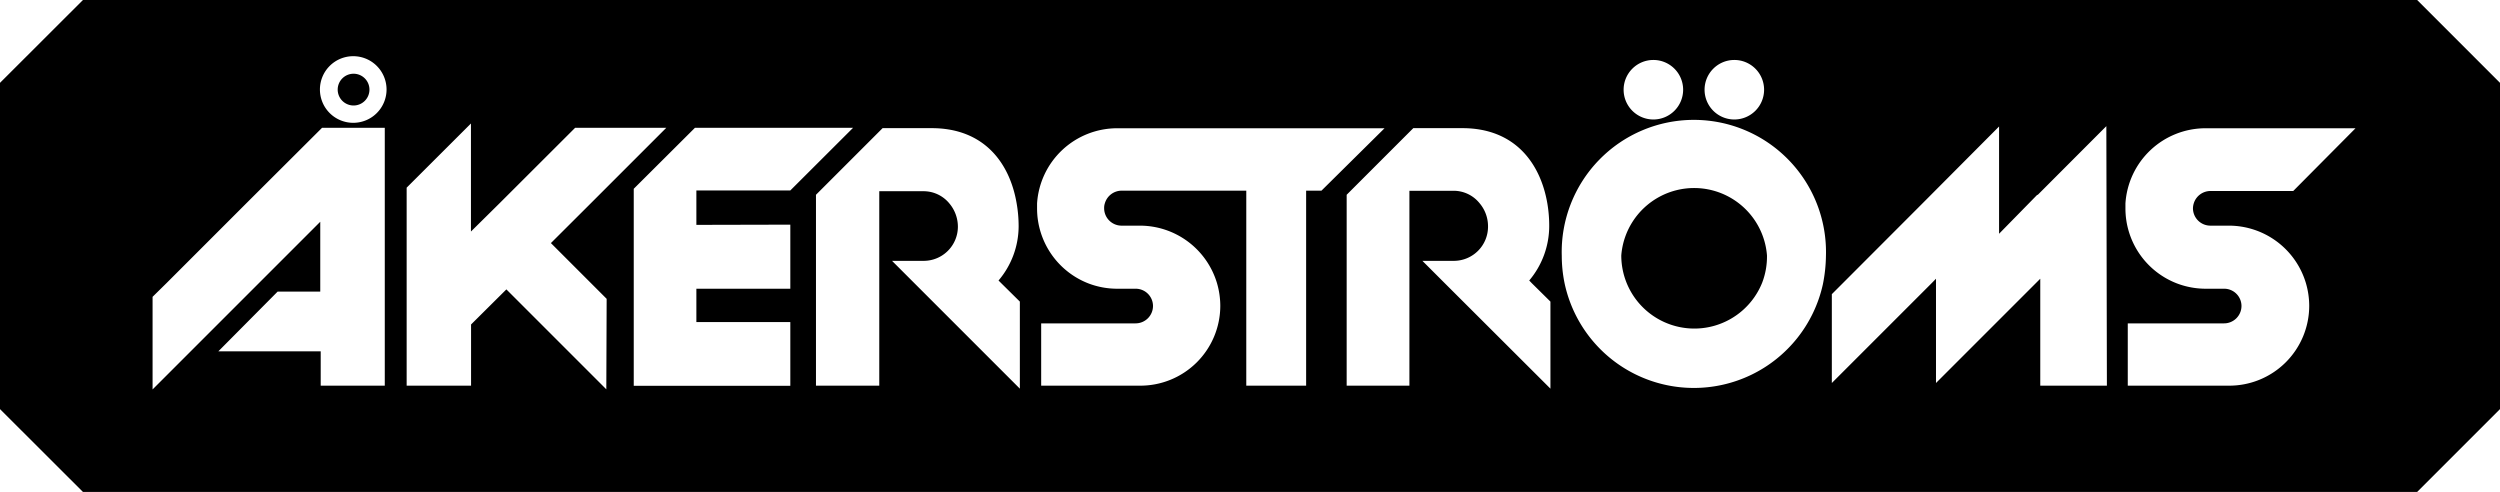 <svg id="Lager_1" data-name="Lager 1" xmlns="http://www.w3.org/2000/svg" viewBox="0 0 225.13 44.3"><path d="M217.67,0H7.47L0,7.46V36.84L7.47,44.3h210.2l7.46-7.46V7.46ZM156.18,5.4a2.68,2.68,0,1,1-2.68,2.68A2.68,2.68,0,0,1,156.18,5.4Zm-7.29,0a2.68,2.68,0,1,1-2.68,2.68A2.68,2.68,0,0,1,148.89,5.4ZM34.65,34.73H28.88V31.64H19.66L25,26.26h3.84c0-.26,0-.52,0-.77h0c0-2.11,0-3.62,0-5.52l-15.1,15.1V26.73L15,25.49l7.2-7.2L29,11.51h5.65ZM31.81,11.06a3,3,0,1,1,3-3A3,3,0,0,1,31.81,11.06Zm22.79,24-9-9-3.18,3.16v5.51H36.62V16.9l5.79-5.78v9.73L45,18.29l6.79-6.78H60l-6.78,6.78h0l-3.61,3.6,3.6,3.6,1.42,1.42ZM71.17,20.23V26H62.71v3h8.46v5.74H57.07V17l5.51-5.49H76.82l-5.65,5.64H62.71v3.1Zm11.16,5.26-2-2h2.85a3.08,3.08,0,0,0,3.08-3.08,3.26,3.26,0,0,0-.76-2.08h0a3,3,0,0,0-2.32-1.11h-4V34.73H73.48V17.54l6-6h4.41c4.81,0,7.06,3.23,7.66,6.77a12,12,0,0,1,.18,2.08,7.57,7.57,0,0,1-1.81,4.87l.25.25,1.67,1.65V35Zm35.29-8.32V34.73h-5.39V17.17H101a1.58,1.58,0,0,0-1.5,1.12,1.33,1.33,0,0,0-.07.45A1.57,1.57,0,0,0,101,20.32h1.65a7.25,7.25,0,0,1,6.94,5.17h0a7.31,7.31,0,0,1,.3,2.05,7.2,7.2,0,0,1-7.23,7.19H93.76V29.12h8.5a1.57,1.57,0,0,0,1.57-1.58A1.56,1.56,0,0,0,102.27,26h-1.66a7.23,7.23,0,0,1-2.6-.48h0a7.24,7.24,0,0,1-4.62-6.74c0-.16,0-.31,0-.46a7.23,7.23,0,0,1,7.21-6.77h24.08L119,17.17Zm12.47,8.32-2-2h2.84A3.08,3.08,0,0,0,134,20.37a3.21,3.21,0,0,0-.77-2.08h0a3,3,0,0,0-2.31-1.11h-4V34.73h-5.65V17.54l6-6h4.41c4.8,0,7.05,3.23,7.66,6.77a12,12,0,0,1,.17,2.08,7.62,7.62,0,0,1-1.8,4.87l.24.25,1.67,1.65V35Zm34.06.13a11.9,11.9,0,0,1-23.26-.13,12.34,12.34,0,0,1-.25-2.45,11.9,11.9,0,1,1,23.79,0A13.68,13.68,0,0,1,164.15,25.62Zm25.58,9.11h-6V25.1l-.39.39-9,9V25.1l-.38.39-9,9v-8l1-1,7.19-7.2h0l6.87-6.9v9.66l3.43-3.5.05,0,6.18-6.19Zm9.33-14.41h1.65a7.24,7.24,0,0,1,6.94,5.17h0a7.31,7.31,0,0,1,.3,2.05,7.2,7.2,0,0,1-7.23,7.19h-9.11V29.12h8.67a1.57,1.57,0,0,0,1.57-1.58A1.56,1.56,0,0,0,200.29,26h-1.66a7.27,7.27,0,0,1-2.6-.48h0a7.23,7.23,0,0,1-4.63-6.74c0-.16,0-.31,0-.46a7.23,7.23,0,0,1,7.21-6.77h13.51l-5.61,5.65h-7.45a1.58,1.58,0,0,0-1.51,1.12,1.63,1.63,0,0,0-.07.45A1.57,1.57,0,0,0,199.06,20.32ZM31.84,6.64a1.43,1.43,0,1,0,1.43,1.43A1.43,1.43,0,0,0,31.84,6.64ZM159.12,23A6.58,6.58,0,0,0,146,23a6.58,6.58,0,0,0,12.69,2.45h0A6.58,6.58,0,0,0,159.12,23Z"/></svg>